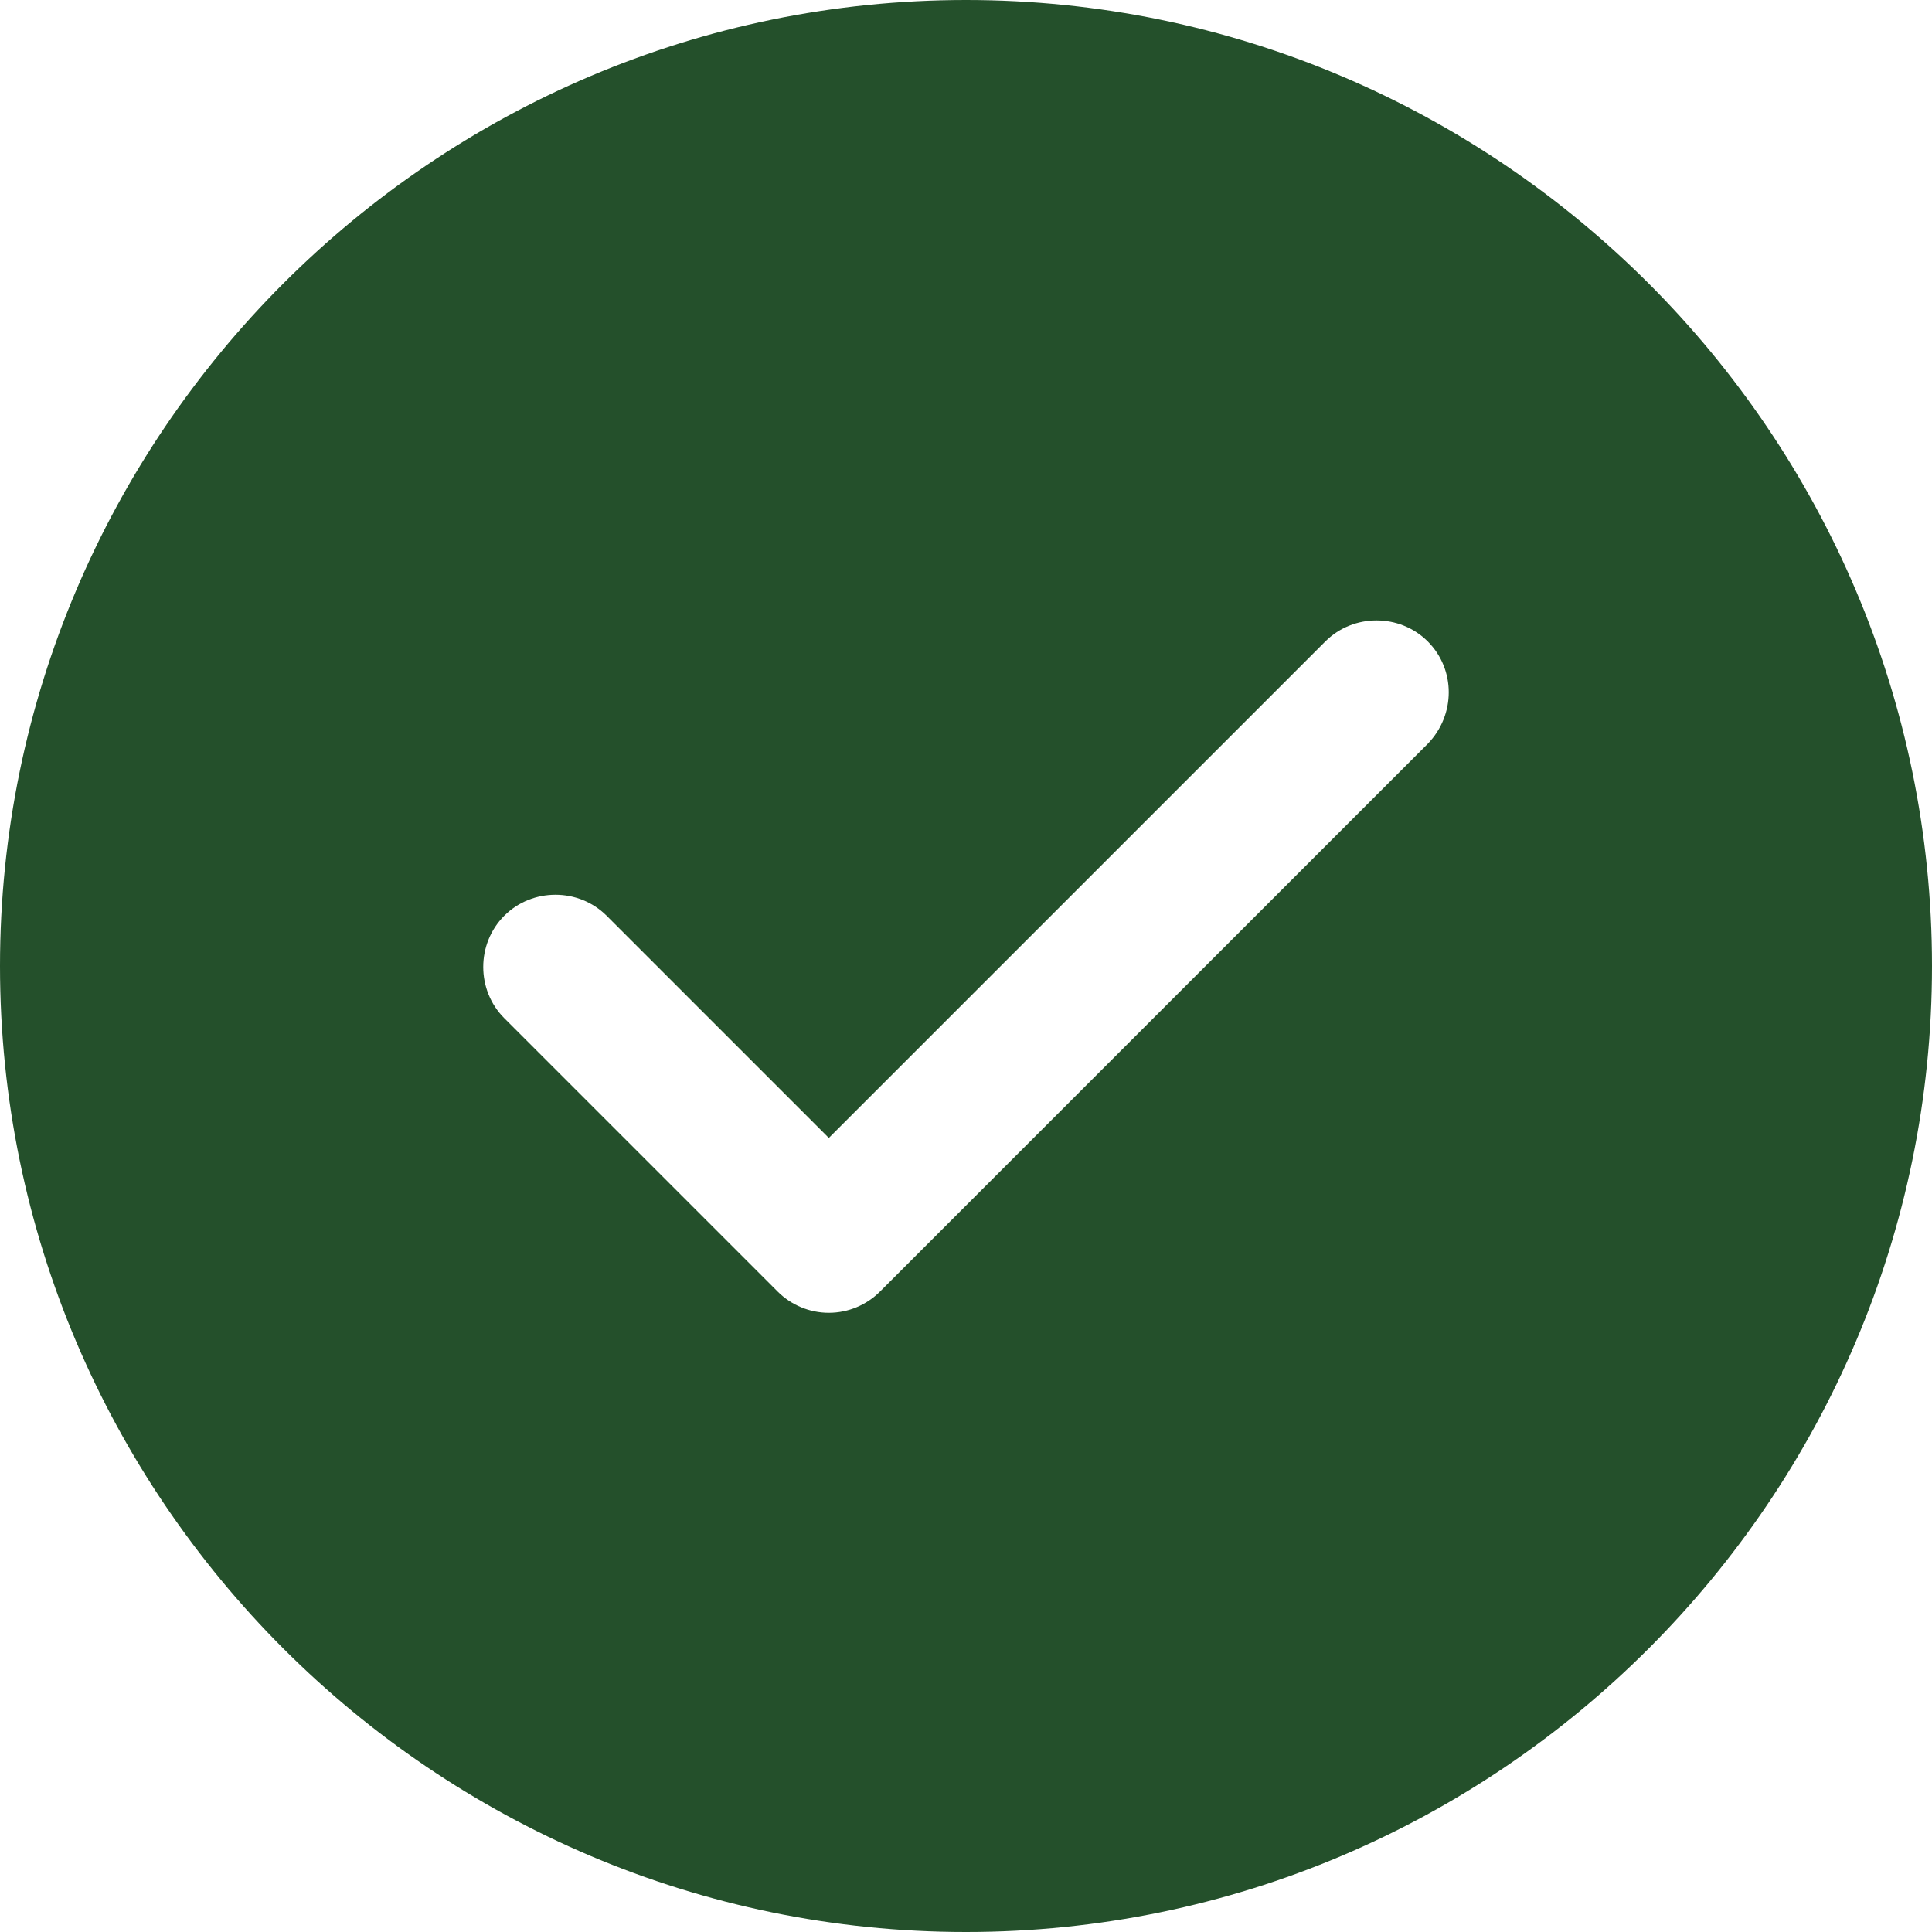<svg width="20" height="20" viewBox="0 0 20 20" fill="none" xmlns="http://www.w3.org/2000/svg">
<path d="M10 0C4.49 0 0 4.49 0 10C0 15.51 4.49 20 10 20C15.51 20 20 15.51 20 10C20 4.49 15.51 0 10 0ZM14.78 7.7L9.11 13.37C8.97 13.51 8.78 13.59 8.58 13.59C8.38 13.59 8.19 13.51 8.05 13.37L5.22 10.54C4.93 10.25 4.93 9.77 5.22 9.48C5.51 9.19 5.99 9.19 6.28 9.48L8.58 11.78L13.72 6.64C14.01 6.35 14.49 6.35 14.78 6.64C15.07 6.93 15.07 7.4 14.78 7.7Z" fill="#24502B"/>
</svg>
